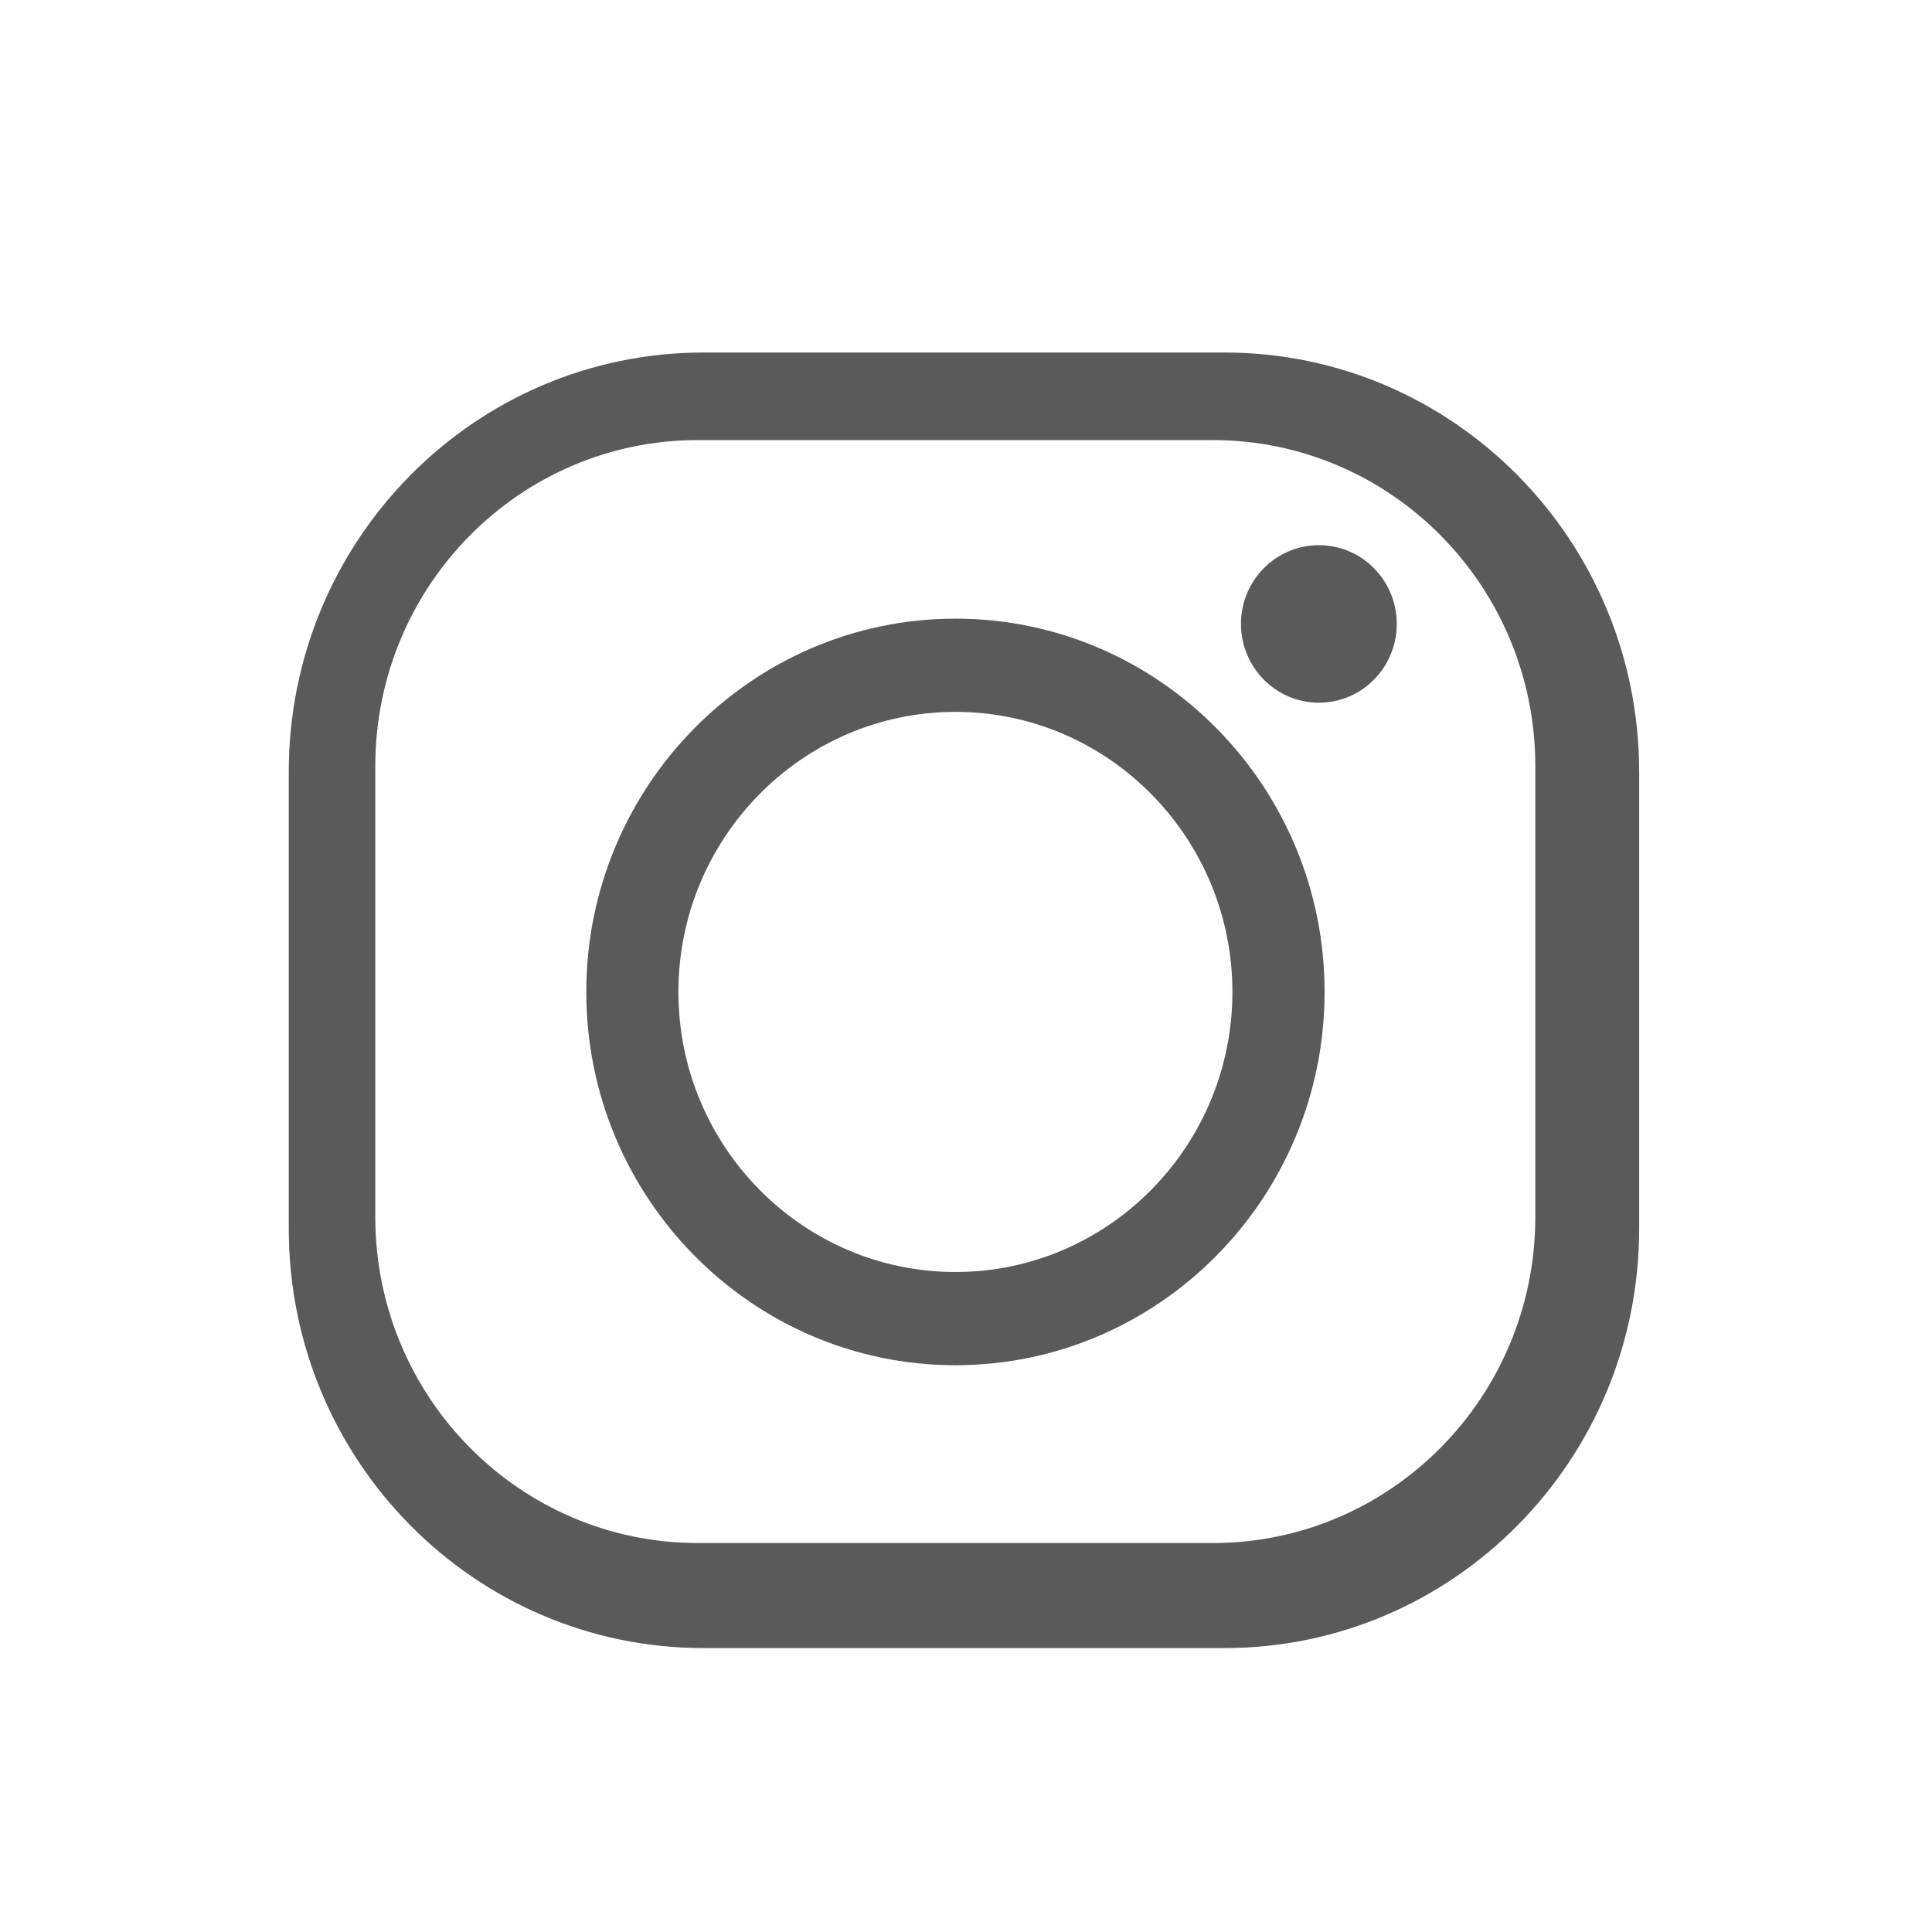 <?xml version="1.0" encoding="UTF-8"?>
<svg width="28px" height="28px" viewBox="0 0 28 28" version="1.1" xmlns="http://www.w3.org/2000/svg" xmlns:xlink="http://www.w3.org/1999/xlink">
    <!-- Generator: Sketch 51.3 (57544) - http://www.bohemiancoding.com/sketch -->
    <title>Artboard 2</title>
    <desc>Created with Sketch.</desc>
    <defs></defs>
    <g id="Artboard-2" stroke="none" stroke-width="1" fill="none" fill-rule="evenodd">
        <g id="ig" transform="translate(4, 5)" fill="#5A5A5A">
            <path d="M1.439,6.105 L1.439,12.636 C1.439,15.247 3.532,17.363 6.114,17.363 L13.576,17.363 C16.158,17.363 18.251,15.247 18.251,12.636 L18.251,6.105 C18.251,3.494 16.158,1.378 13.576,1.378 L6.114,1.378 C3.532,1.378 1.439,3.494 1.439,6.105 Z M13.746,18.885 L6.195,18.885 C2.876,18.885 0.185,16.164 0.185,12.808 L0.185,6.187 C0.185,2.831 2.876,0.109 6.195,0.109 L13.746,0.109 C17.065,0.109 19.756,2.831 19.756,6.187 L19.756,12.807 C19.756,16.164 17.065,18.885 13.746,18.885 Z" id="Fill-52"></path>
            <path d="M9.847,5.317 C7.633,5.317 5.832,7.138 5.832,9.376 C5.832,11.614 7.633,13.435 9.847,13.435 C12.06,13.435 13.861,11.614 13.861,9.376 C13.861,7.138 12.06,5.317 9.847,5.317 Z M9.847,14.786 C6.897,14.786 4.497,12.359 4.497,9.376 C4.497,6.393 6.897,3.966 9.847,3.966 C12.797,3.966 15.197,6.393 15.197,9.376 C15.197,12.359 12.797,14.786 9.847,14.786 Z" id="Fill-53"></path>
            <path d="M16.243,4.042 C16.243,4.673 15.738,5.184 15.114,5.184 C14.491,5.184 13.985,4.673 13.985,4.042 C13.985,3.412 14.491,2.901 15.114,2.901 C15.738,2.901 16.243,3.412 16.243,4.042" id="Fill-54"></path>
        </g>
    </g>
</svg>